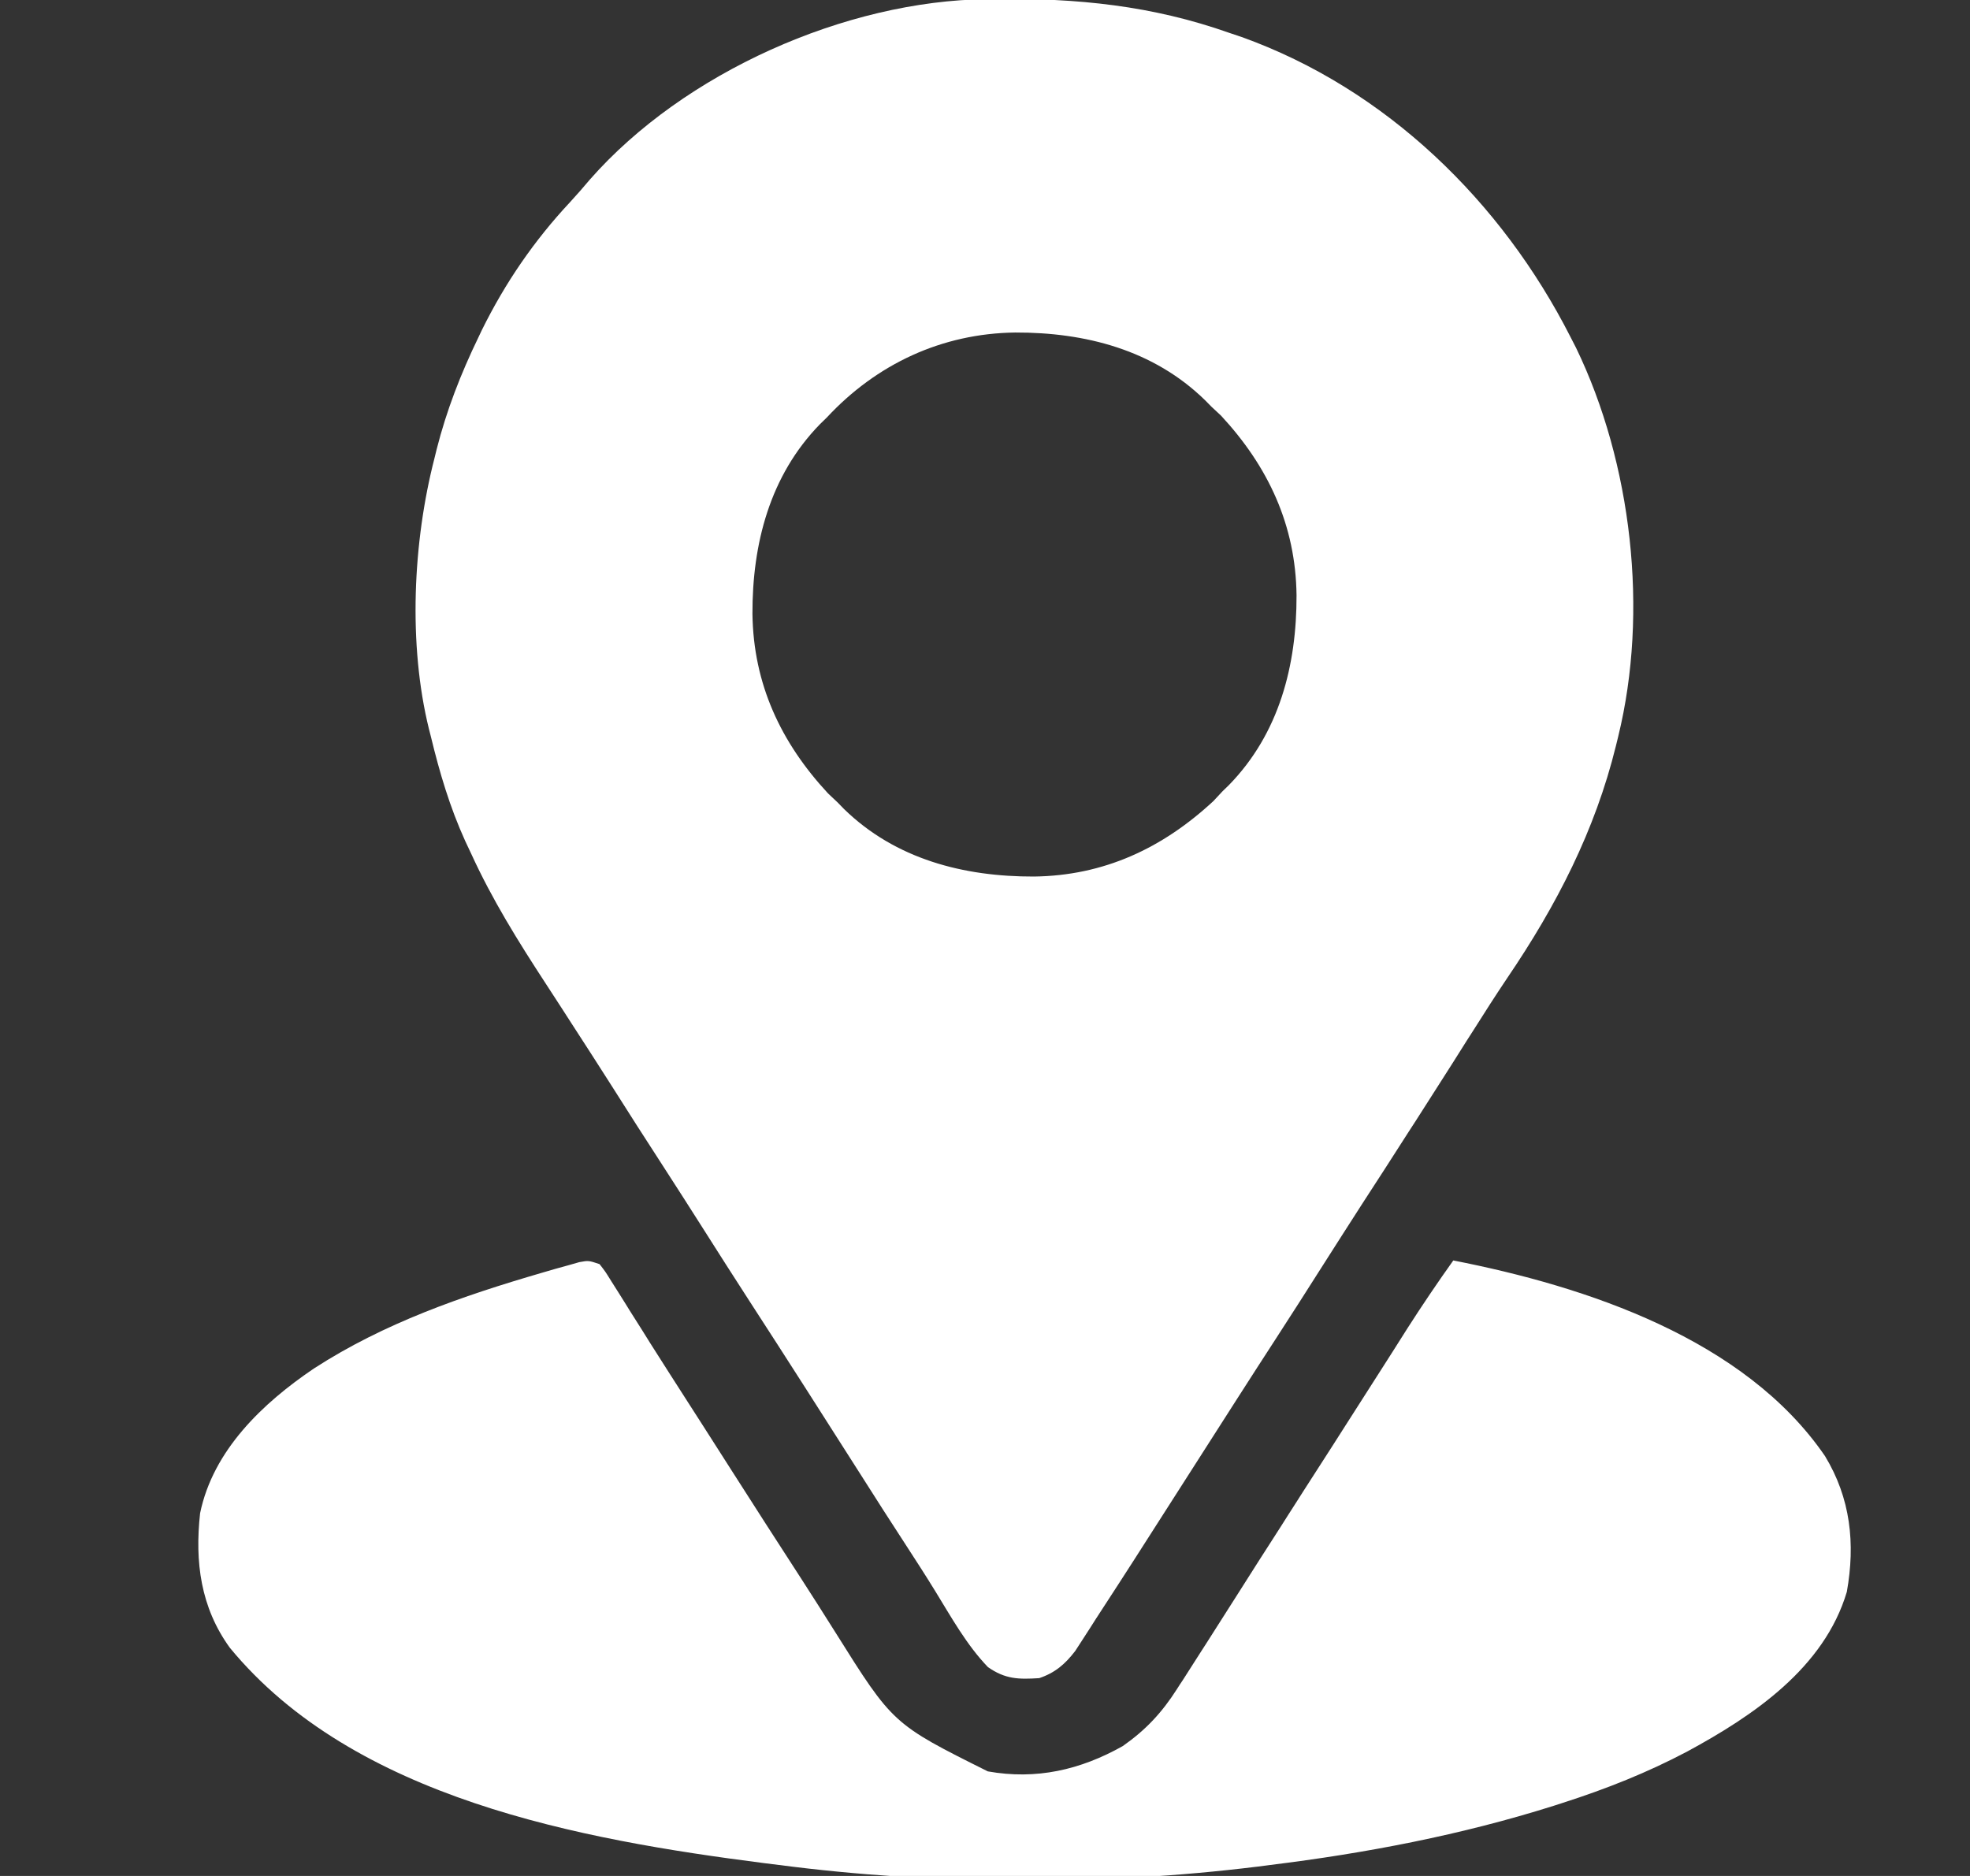 <svg width="21" height="20" viewBox="0 0 21 20" fill="none" xmlns="http://www.w3.org/2000/svg">
<rect x="0" y="0" width="21" height="20" fill="#333333" stroke="none"/>
<g clip-path="url(#clip0_434_692)">
<path d="M10.522 -0.009C10.551 -0.01 10.579 -0.01 10.609 -0.011C11.484 -0.02 12.279 0.058 13.109 0.352C13.172 0.373 13.172 0.373 13.237 0.395C14.777 0.948 16.009 2.151 16.742 3.594C16.761 3.632 16.781 3.67 16.801 3.709C17.396 4.94 17.576 6.52 17.25 7.852C17.238 7.9 17.238 7.9 17.226 7.95C17.003 8.857 16.591 9.655 16.069 10.424C15.943 10.611 15.822 10.801 15.702 10.991C15.679 11.027 15.656 11.063 15.632 11.1C15.584 11.176 15.537 11.252 15.489 11.327C15.357 11.534 15.226 11.74 15.094 11.946C15.067 11.987 15.041 12.029 15.013 12.071C14.849 12.328 14.684 12.584 14.518 12.839C14.373 13.064 14.229 13.29 14.085 13.516C13.925 13.768 13.765 14.019 13.602 14.27C13.318 14.707 13.038 15.147 12.757 15.586C12.019 16.741 12.019 16.741 11.749 17.156C11.703 17.225 11.659 17.296 11.614 17.366C11.573 17.428 11.573 17.428 11.532 17.493C11.509 17.528 11.486 17.564 11.462 17.601C11.354 17.742 11.247 17.834 11.078 17.891C10.859 17.905 10.716 17.903 10.531 17.773C10.304 17.537 10.141 17.242 9.97 16.964C9.87 16.801 9.766 16.64 9.662 16.48C9.498 16.228 9.336 15.976 9.176 15.723C8.784 15.107 8.392 14.492 7.995 13.88C7.825 13.618 7.658 13.355 7.491 13.092C7.353 12.874 7.214 12.658 7.074 12.441C6.886 12.152 6.7 11.86 6.515 11.568C6.377 11.351 6.237 11.134 6.097 10.918C6.063 10.865 6.028 10.811 5.994 10.758C5.935 10.667 5.875 10.575 5.816 10.484C5.523 10.035 5.246 9.59 5.023 9.102C5.002 9.057 4.981 9.012 4.959 8.966C4.795 8.605 4.686 8.237 4.593 7.852C4.587 7.826 4.58 7.801 4.573 7.774C4.35 6.871 4.401 5.778 4.632 4.883C4.64 4.853 4.647 4.824 4.654 4.793C4.76 4.374 4.913 3.982 5.101 3.594C5.113 3.569 5.125 3.544 5.137 3.518C5.385 3.016 5.692 2.567 6.075 2.157C6.149 2.077 6.22 1.995 6.29 1.912C7.29 0.775 9.012 0.007 10.522 -0.009ZM8.812 4.453C8.789 4.476 8.766 4.498 8.742 4.521C8.205 5.071 8.019 5.799 8.021 6.545C8.031 7.291 8.322 7.915 8.827 8.459C8.86 8.491 8.894 8.522 8.929 8.555C8.952 8.578 8.974 8.601 8.997 8.625C9.547 9.161 10.275 9.347 11.021 9.345C11.767 9.336 12.392 9.044 12.935 8.54C12.967 8.506 12.998 8.472 13.031 8.437C13.054 8.415 13.077 8.392 13.101 8.369C13.637 7.819 13.823 7.092 13.821 6.346C13.812 5.6 13.52 4.975 13.016 4.431C12.982 4.4 12.948 4.368 12.914 4.336C12.891 4.313 12.868 4.29 12.845 4.266C12.295 3.729 11.568 3.543 10.822 3.545C10.041 3.555 9.344 3.88 8.812 4.453Z" fill="white"/>
<path d="M6.391 13.477C6.452 13.555 6.452 13.555 6.517 13.66C6.542 13.699 6.566 13.738 6.591 13.777C6.631 13.841 6.631 13.841 6.672 13.906C6.699 13.951 6.727 13.995 6.755 14.039C6.814 14.131 6.872 14.224 6.929 14.316C7.061 14.525 7.195 14.733 7.328 14.941C7.38 15.022 7.432 15.103 7.484 15.184C7.51 15.225 7.535 15.265 7.562 15.306C7.643 15.432 7.723 15.559 7.804 15.685C8.047 16.065 8.29 16.445 8.536 16.823C8.66 17.015 8.782 17.207 8.904 17.401C9.518 18.38 9.518 18.38 10.53 18.885C11.046 18.977 11.516 18.87 11.969 18.615C12.214 18.443 12.385 18.26 12.546 18.008C12.565 17.977 12.585 17.947 12.606 17.916C12.67 17.816 12.733 17.717 12.797 17.617C12.818 17.584 12.84 17.551 12.862 17.516C12.975 17.34 13.087 17.163 13.2 16.985C13.349 16.749 13.5 16.513 13.652 16.277C13.678 16.236 13.704 16.195 13.73 16.154C13.784 16.071 13.836 15.988 13.889 15.905C13.994 15.742 14.099 15.578 14.204 15.415C14.255 15.334 14.307 15.253 14.359 15.172C14.479 14.984 14.6 14.795 14.72 14.607C14.762 14.54 14.804 14.474 14.847 14.408C14.899 14.325 14.952 14.243 15.004 14.16C15.161 13.915 15.323 13.675 15.492 13.438C16.913 13.716 18.599 14.275 19.454 15.523C19.727 15.973 19.779 16.455 19.687 16.971C19.446 17.781 18.692 18.291 17.986 18.673C17.561 18.898 17.122 19.072 16.664 19.219C16.613 19.235 16.613 19.235 16.562 19.252C15.577 19.563 14.563 19.757 13.539 19.883C13.493 19.889 13.447 19.895 13.4 19.901C11.743 20.105 9.96 20.099 8.305 19.883C8.251 19.876 8.198 19.869 8.144 19.863C6.189 19.612 3.773 19.175 2.45 17.567C2.138 17.136 2.076 16.651 2.133 16.133C2.271 15.462 2.8 14.959 3.346 14.59C4.095 14.105 4.927 13.817 5.778 13.569C5.825 13.556 5.873 13.542 5.922 13.527C5.988 13.509 5.988 13.509 6.056 13.49C6.095 13.479 6.134 13.468 6.175 13.456C6.274 13.438 6.274 13.438 6.391 13.477Z" fill="white"/>
</g>
<defs>
<clipPath id="clip0_434_692">
<rect width="20" height="20" fill="white" transform="translate(0.922)"/>
</clipPath>
</defs>
</svg>
